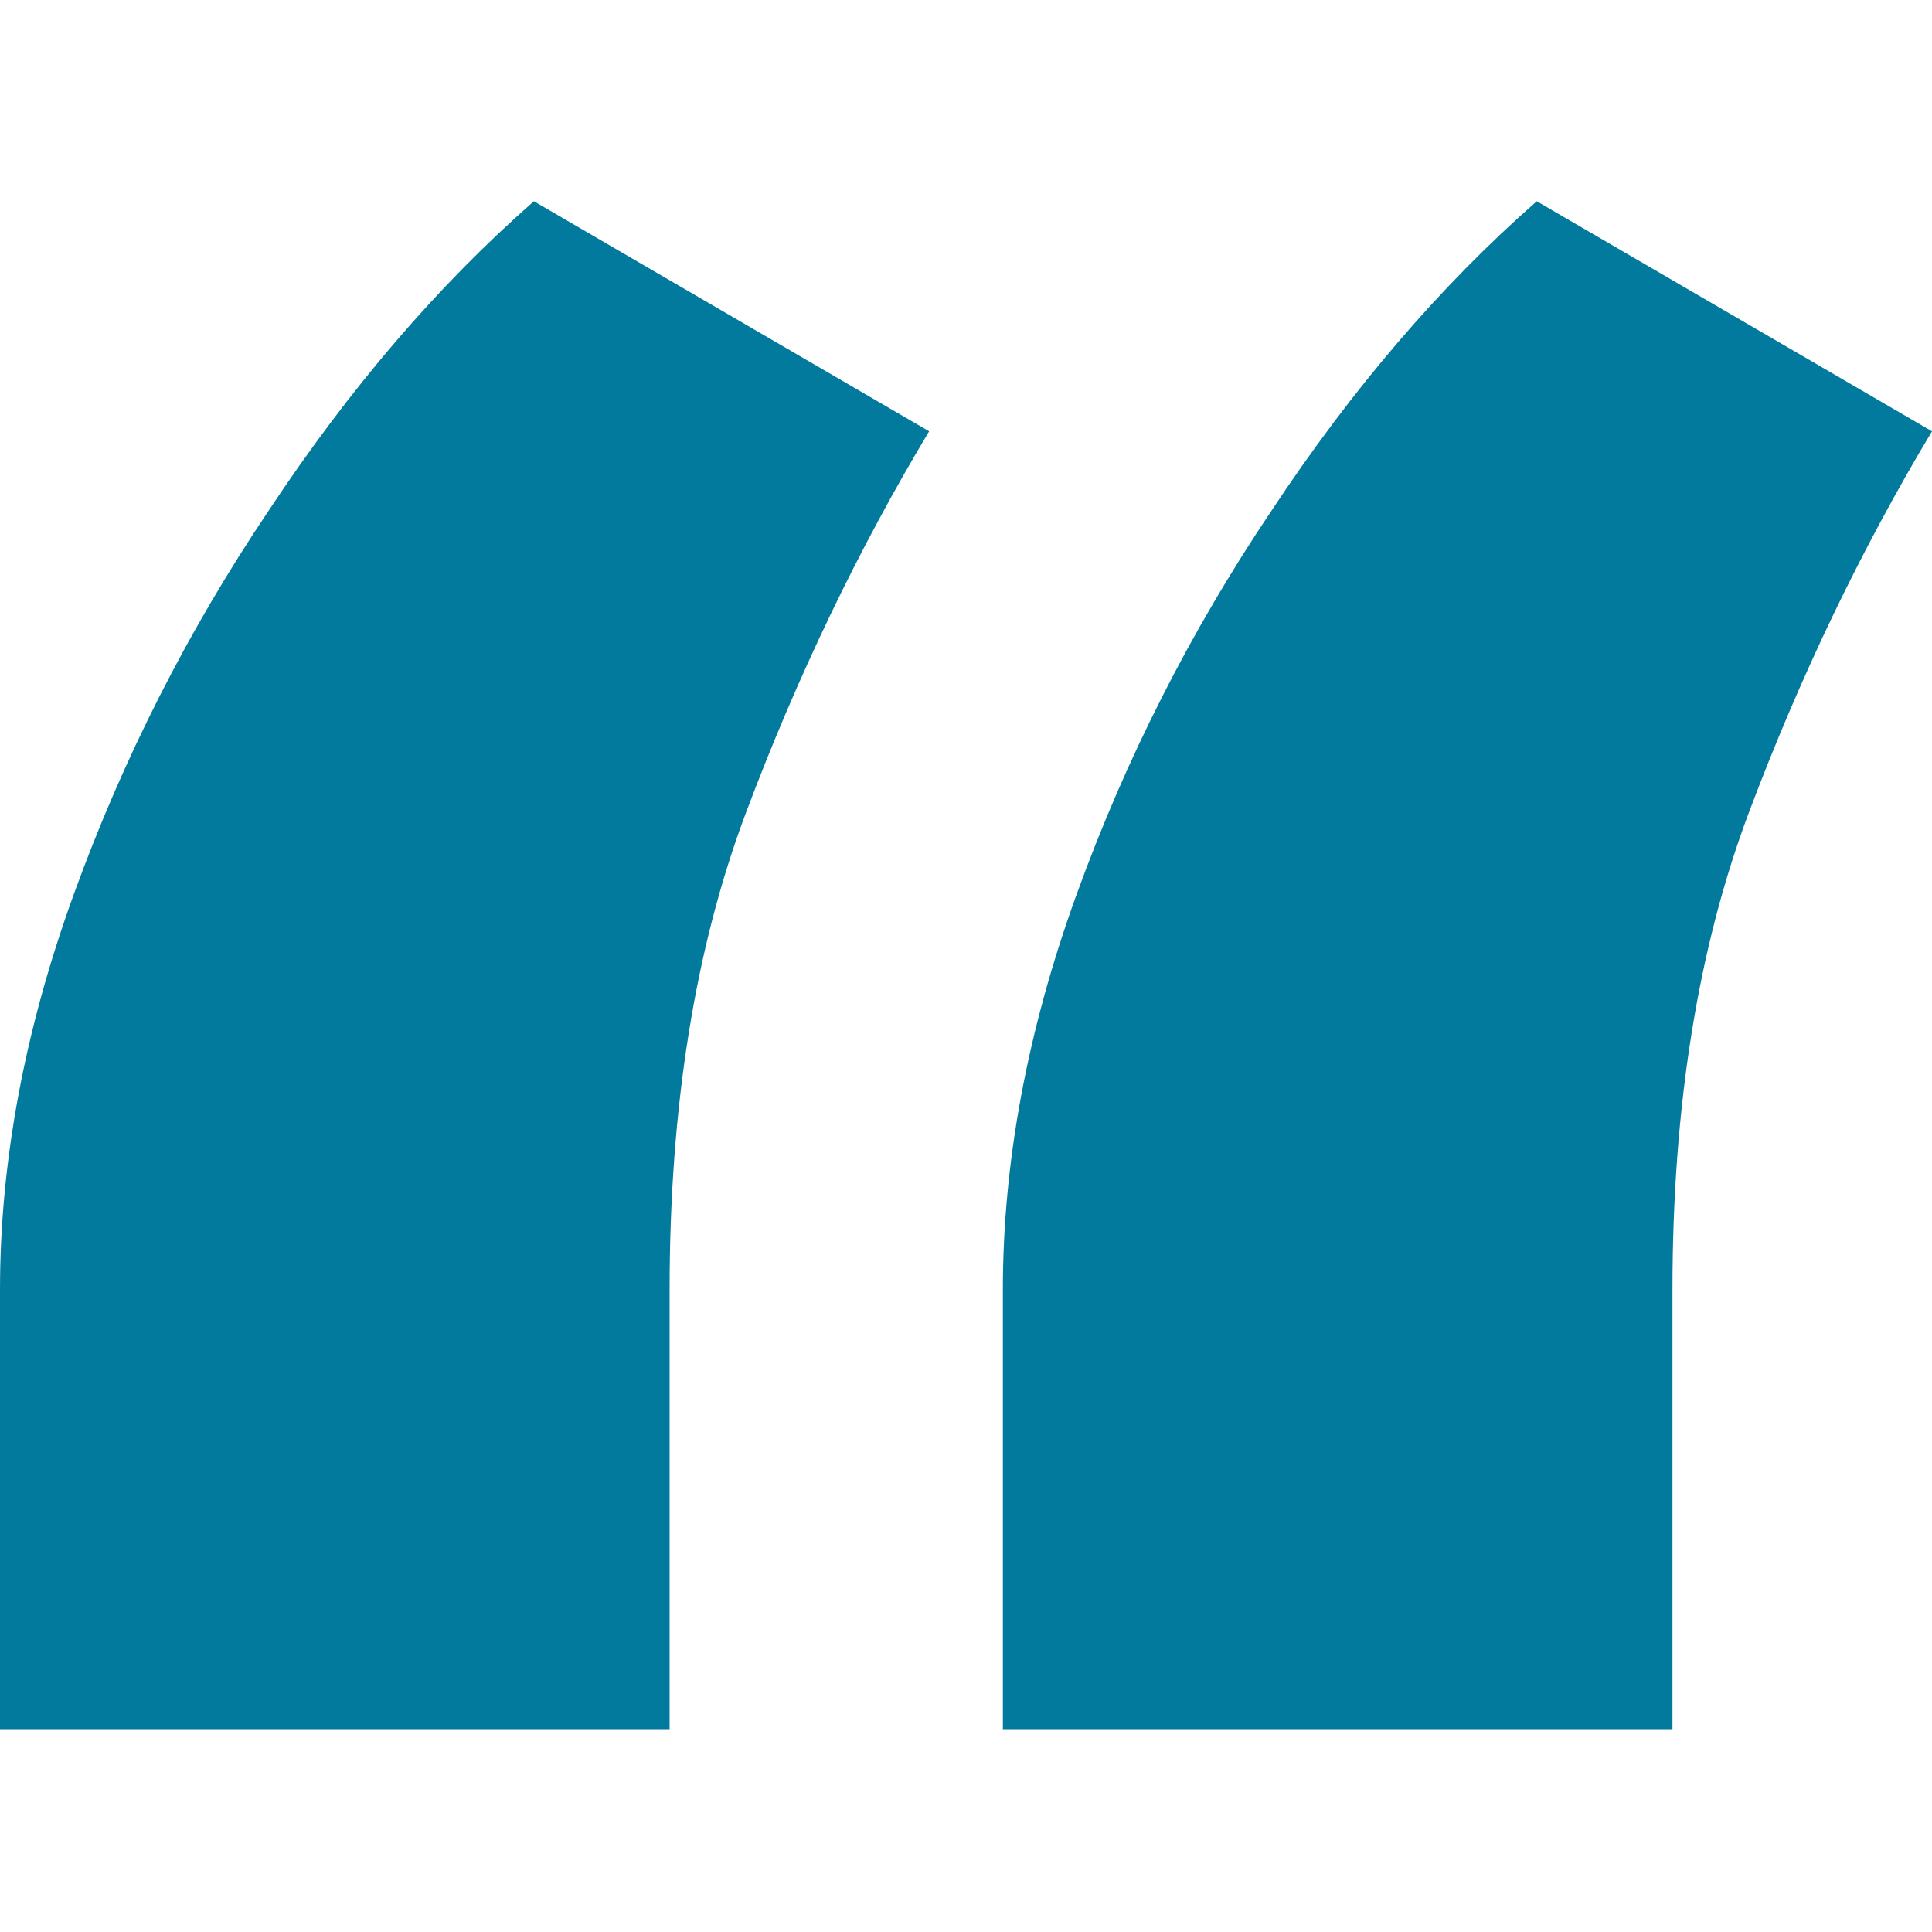 <?xml version="1.0" encoding="UTF-8"?> <svg xmlns="http://www.w3.org/2000/svg" width="36" height="36" viewBox="0 0 36 36" fill="none"><path d="M0 32.22V24.031C0 21.649 0.458 19.194 1.374 16.666C2.29 14.138 3.499 11.756 5.002 9.521C6.504 7.249 8.153 5.325 9.948 3.75L17.313 8.037C15.994 10.235 14.858 12.599 13.906 15.127C12.953 17.655 12.477 20.623 12.477 24.031V32.22H0ZM18.687 32.22V24.031C18.687 21.649 19.145 19.194 20.061 16.666C20.977 14.138 22.186 11.756 23.689 9.521C25.191 7.249 26.84 5.325 28.635 3.75L36 8.037C34.681 10.235 33.545 12.599 32.593 15.127C31.64 17.655 31.164 20.623 31.164 24.031V32.22H18.687Z" fill="#027A9D"></path></svg> 